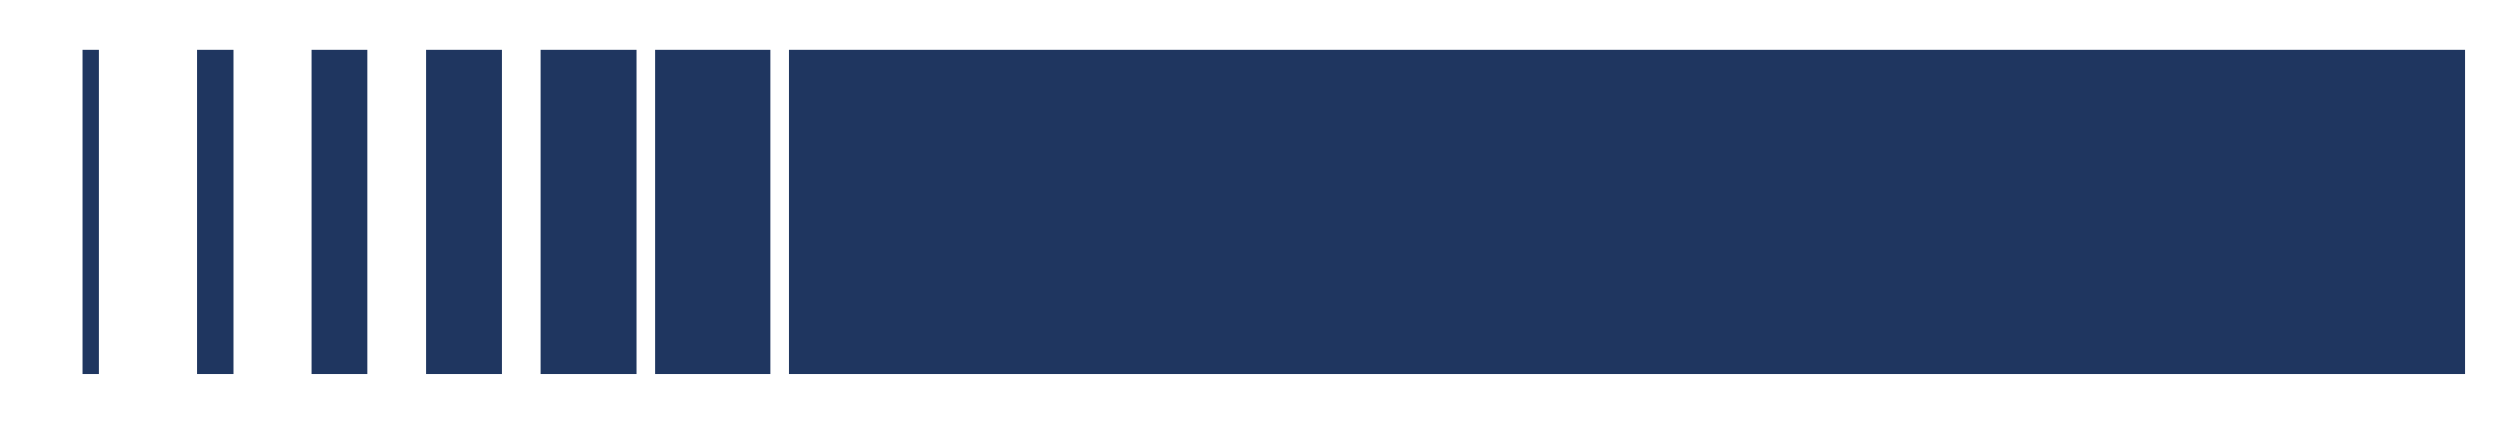<?xml version="1.0" encoding="UTF-8"?>
<svg id="Capa_1" data-name="Capa 1" xmlns="http://www.w3.org/2000/svg" version="1.1" viewBox="0 0 336.2 56.7">
  <defs>
    <style>
      .cls-1 {
        fill: #1f3660;
        stroke-width: 0px;
      }
    </style>
  </defs>
  <rect class="cls-1" x="106.1" y="6.7" width="225.4" height="43.6"/>
  <g>
    <rect class="cls-1" x="88.1" y="6.7" width="15.5" height="43.6"/>
    <rect class="cls-1" x="72.7" y="6.7" width="12.9" height="43.6"/>
    <rect class="cls-1" x="57.3" y="6.7" width="10.2" height="43.6"/>
    <rect class="cls-1" x="41.9" y="6.7" width="7.5" height="43.6"/>
    <rect class="cls-1" x="26.5" y="6.7" width="4.9" height="43.6"/>
    <rect class="cls-1" x="11.1" y="6.7" width="2.2" height="43.6"/>
  </g>
</svg>
